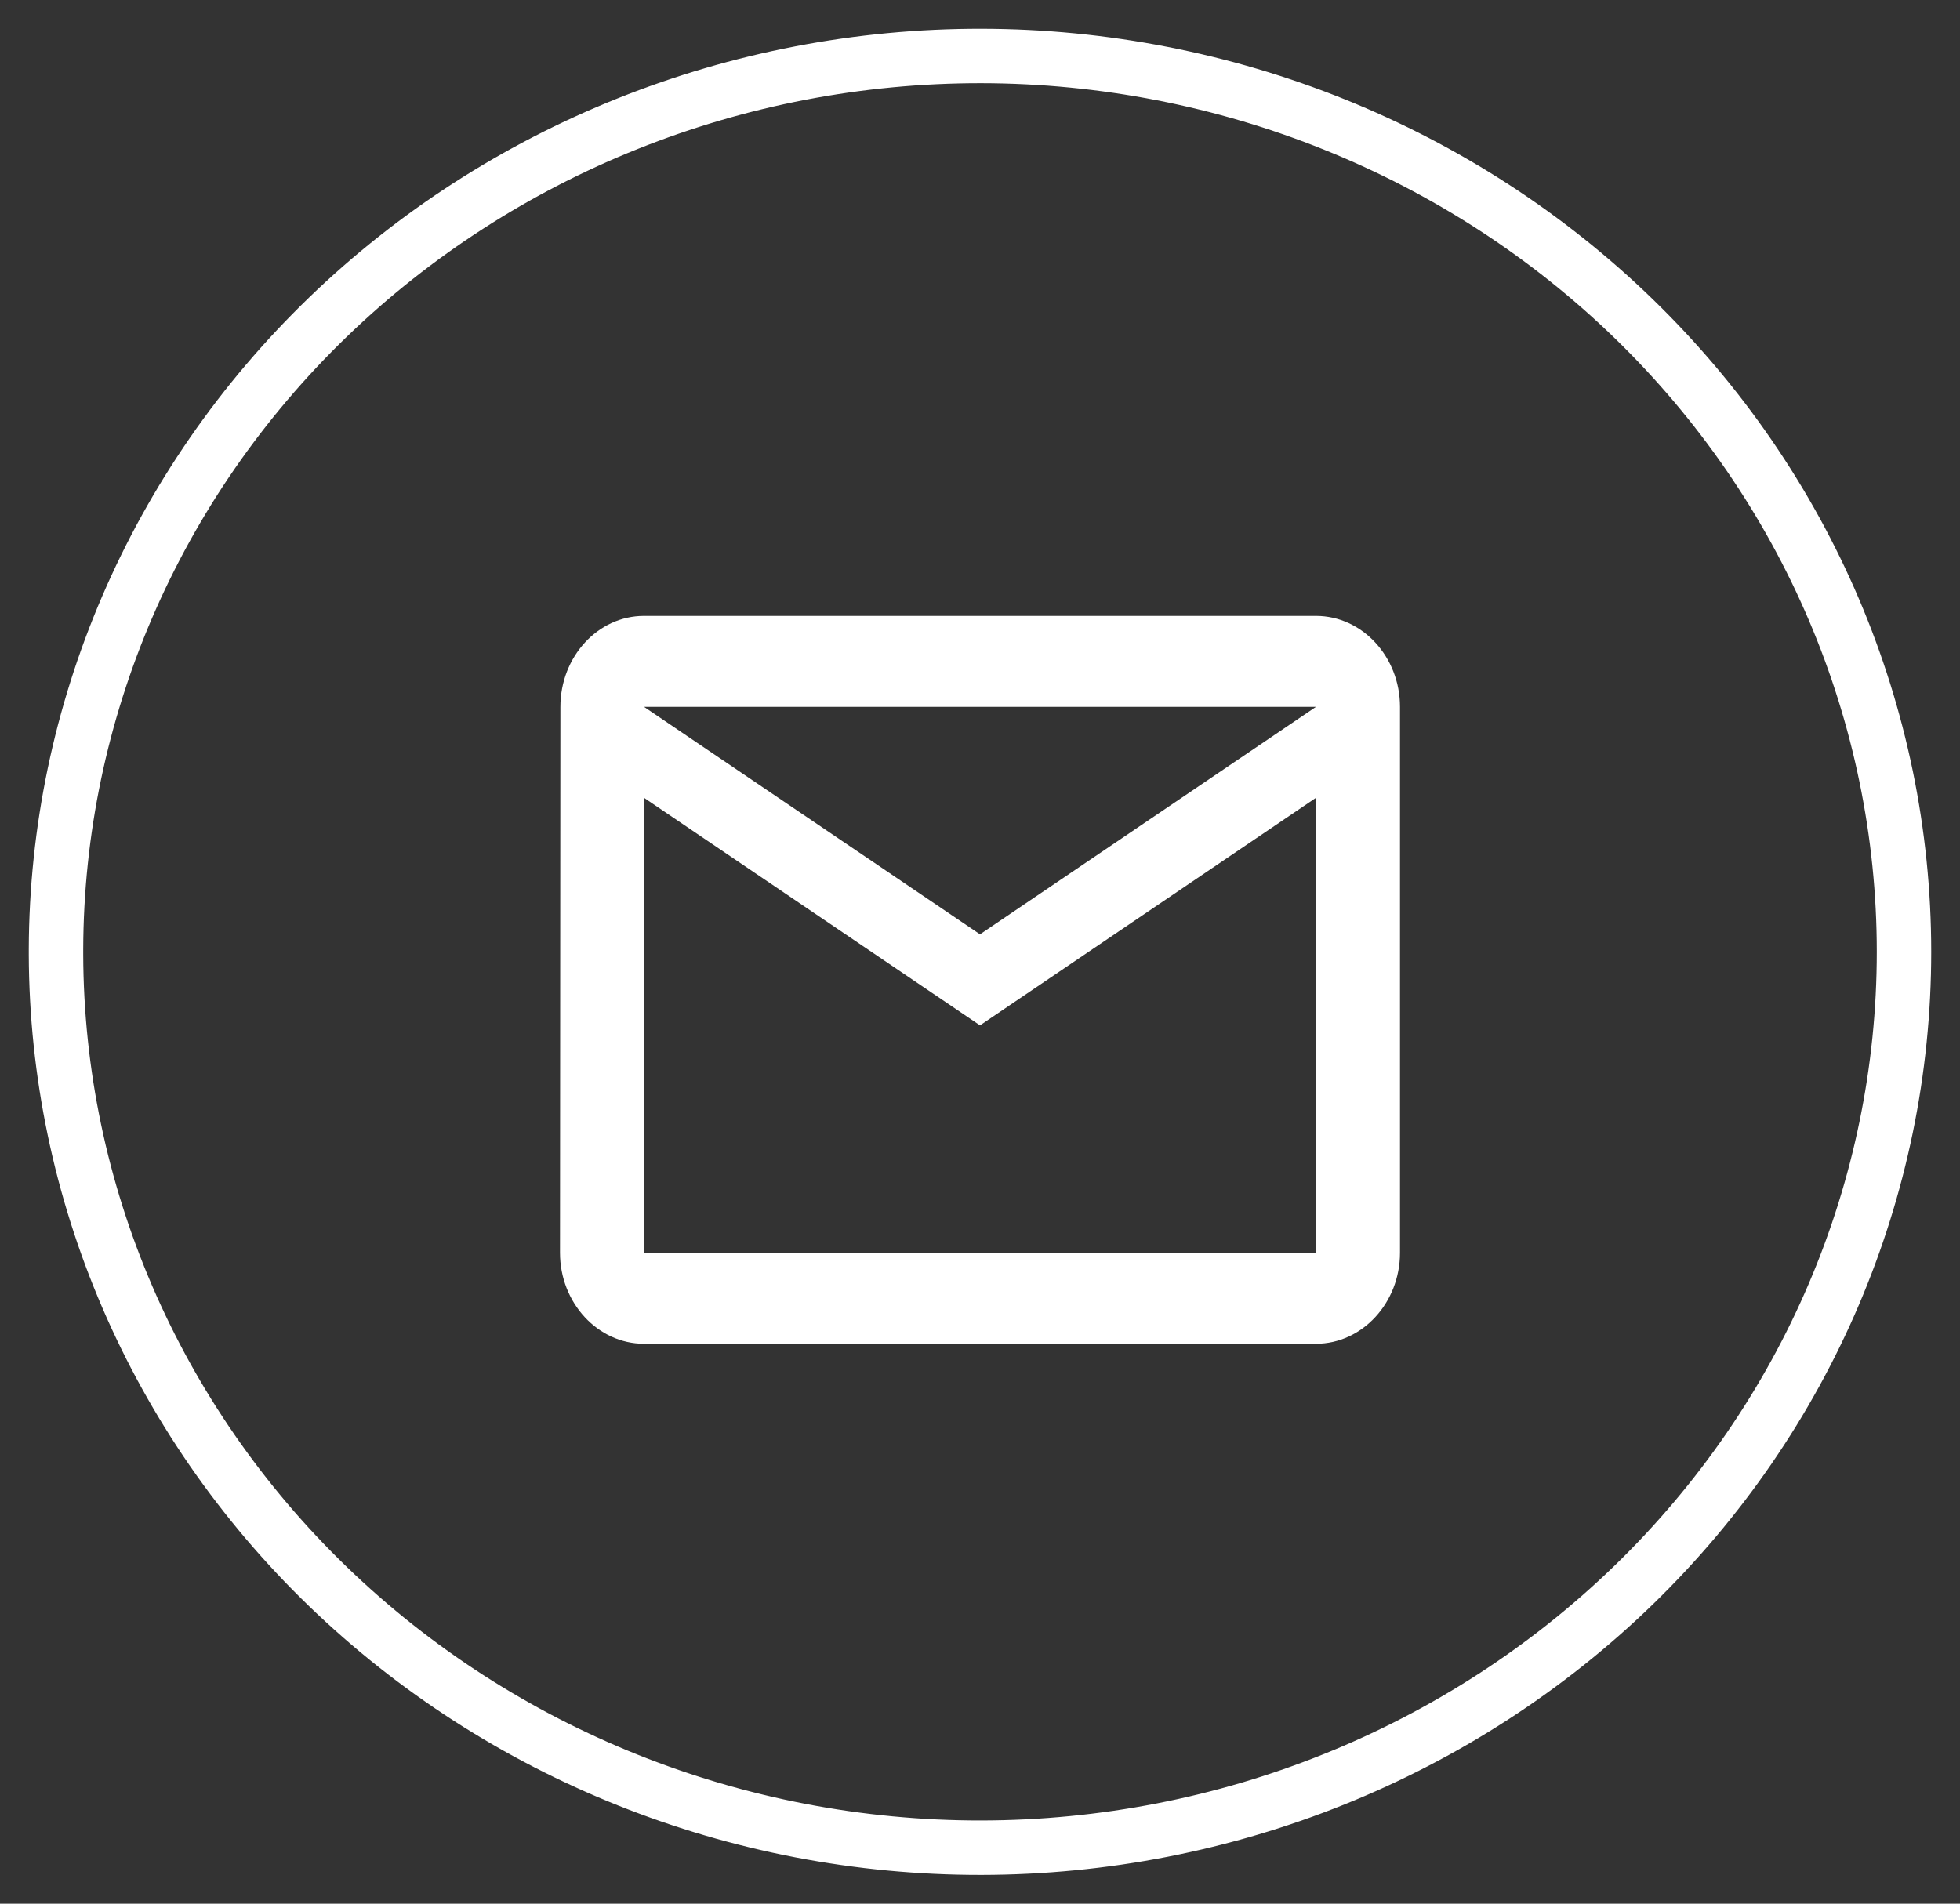 <svg width="35" height="34" viewBox="0 0 35 34" fill="none" xmlns="http://www.w3.org/2000/svg">
<rect x="0" y="0" width="35" height="34" fill="#333333" stroke="none"/>
<g clip-path="url(#clip0_983_2)">
<path fill-rule="evenodd" clip-rule="evenodd" d="M23.5 11H11.5C10.675 11 10.007 11.731 10.007 12.624L10 22.375C10 23.269 10.675 24 11.5 24H23.5C24.325 24 25 23.269 25 22.375V12.624C25 11.73 24.325 11 23.5 11V11ZM23.5 22.375H11.5V14.249L17.5 18.313L23.5 14.249V22.376V22.375ZM17.5 16.687L11.5 12.624H23.5L17.5 16.687Z" fill="white"/>
<path d="M1 16.954C1.012 12.715 2.76 8.653 5.858 5.662C8.956 2.671 13.152 0.994 17.523 1C21.895 1.006 26.086 2.694 29.176 5.694C32.265 8.694 34 12.761 34 17C34 21.239 32.265 25.306 29.176 28.306C26.086 31.305 21.895 32.994 17.523 33C13.152 33.006 8.956 31.329 5.858 28.338C2.76 25.347 1.012 21.285 1 17.046L1 16.954Z" stroke="white" stroke-width="0.972" stroke-linecap="round" stroke-linejoin="round"/>
</g>
<defs>
<clipPath id="clip0_983_2">
<rect width="35" height="34" fill="white"/>
</clipPath>
</defs>
</svg>

